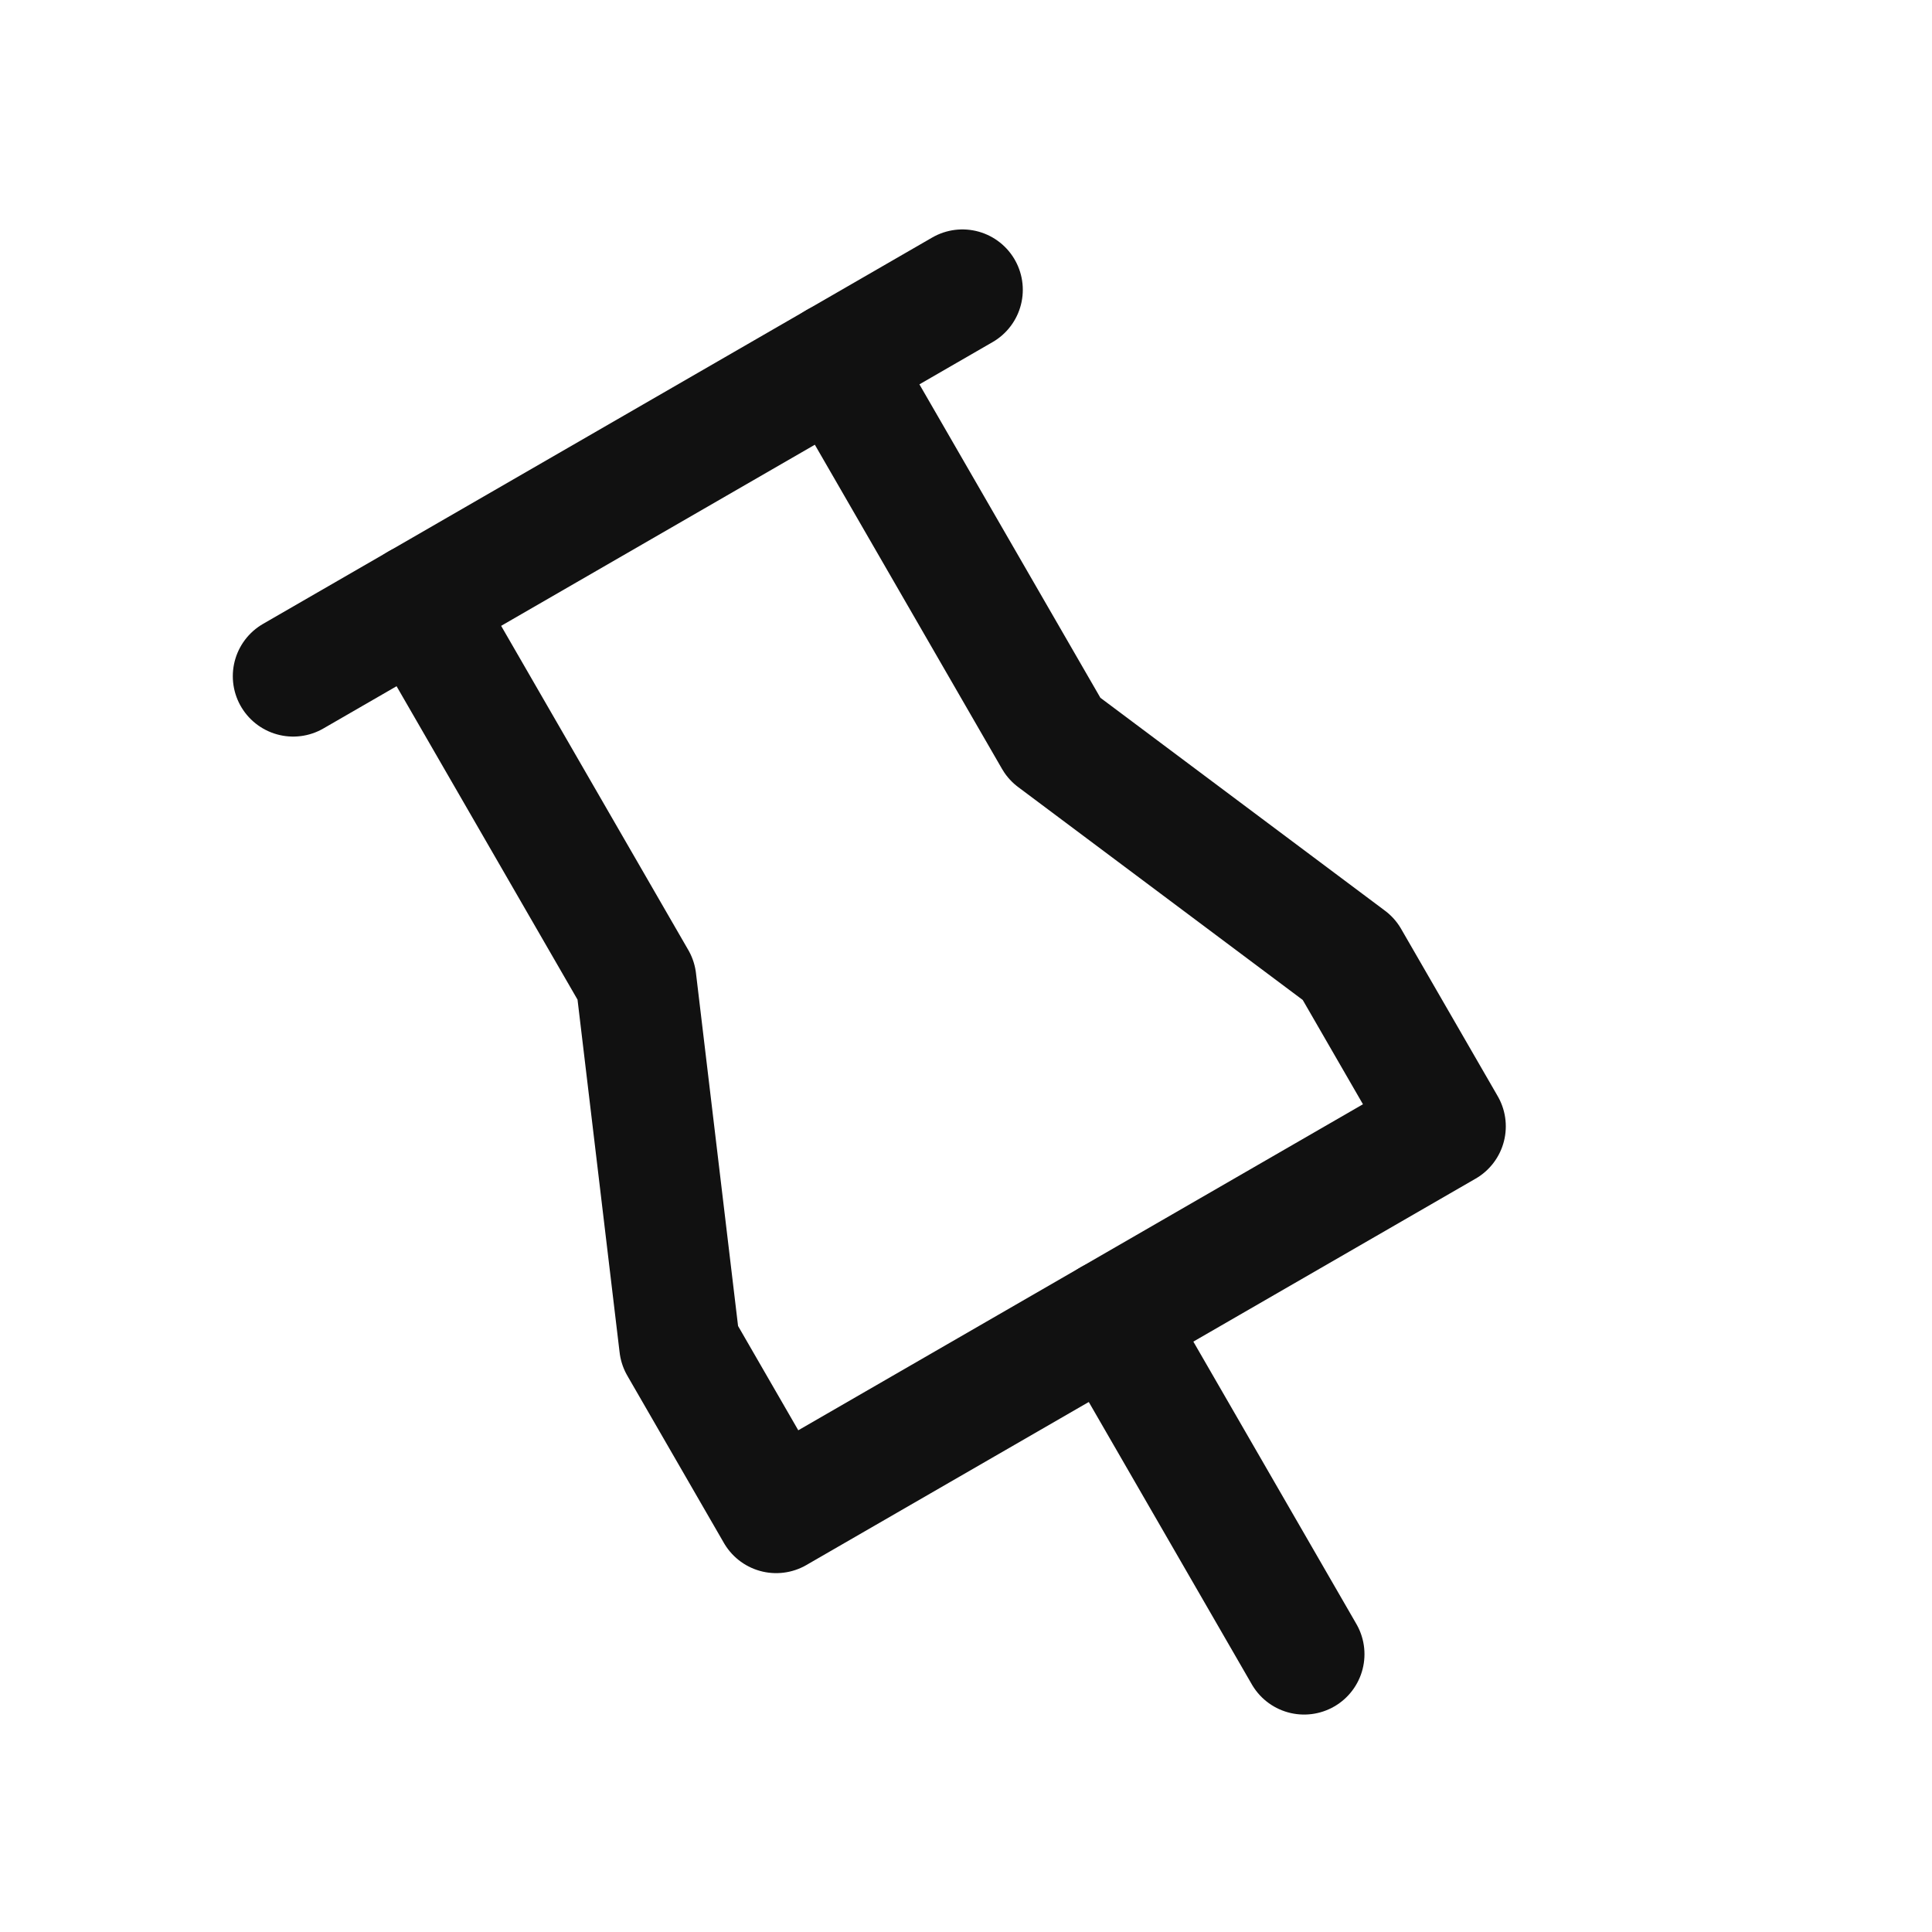 <svg width="20" height="20" viewBox="0 0 20 20" fill="none" xmlns="http://www.w3.org/2000/svg">
<path d="M3.035 7L9.963 3" stroke="#111111" stroke-width="1.25" stroke-linecap="round"/>
<path d="M4.334 6.25L6.584 10.147L7.035 13.928L8.035 15.66L14.963 11.66L13.963 9.928L10.914 7.647L8.664 3.75" stroke="#111111" stroke-width="1.25" stroke-linecap="round" stroke-linejoin="round"/>
<path d="M13.5 17.124L11.5 13.66" stroke="#111111" stroke-width="1.25" stroke-linecap="round"/>
</svg>
